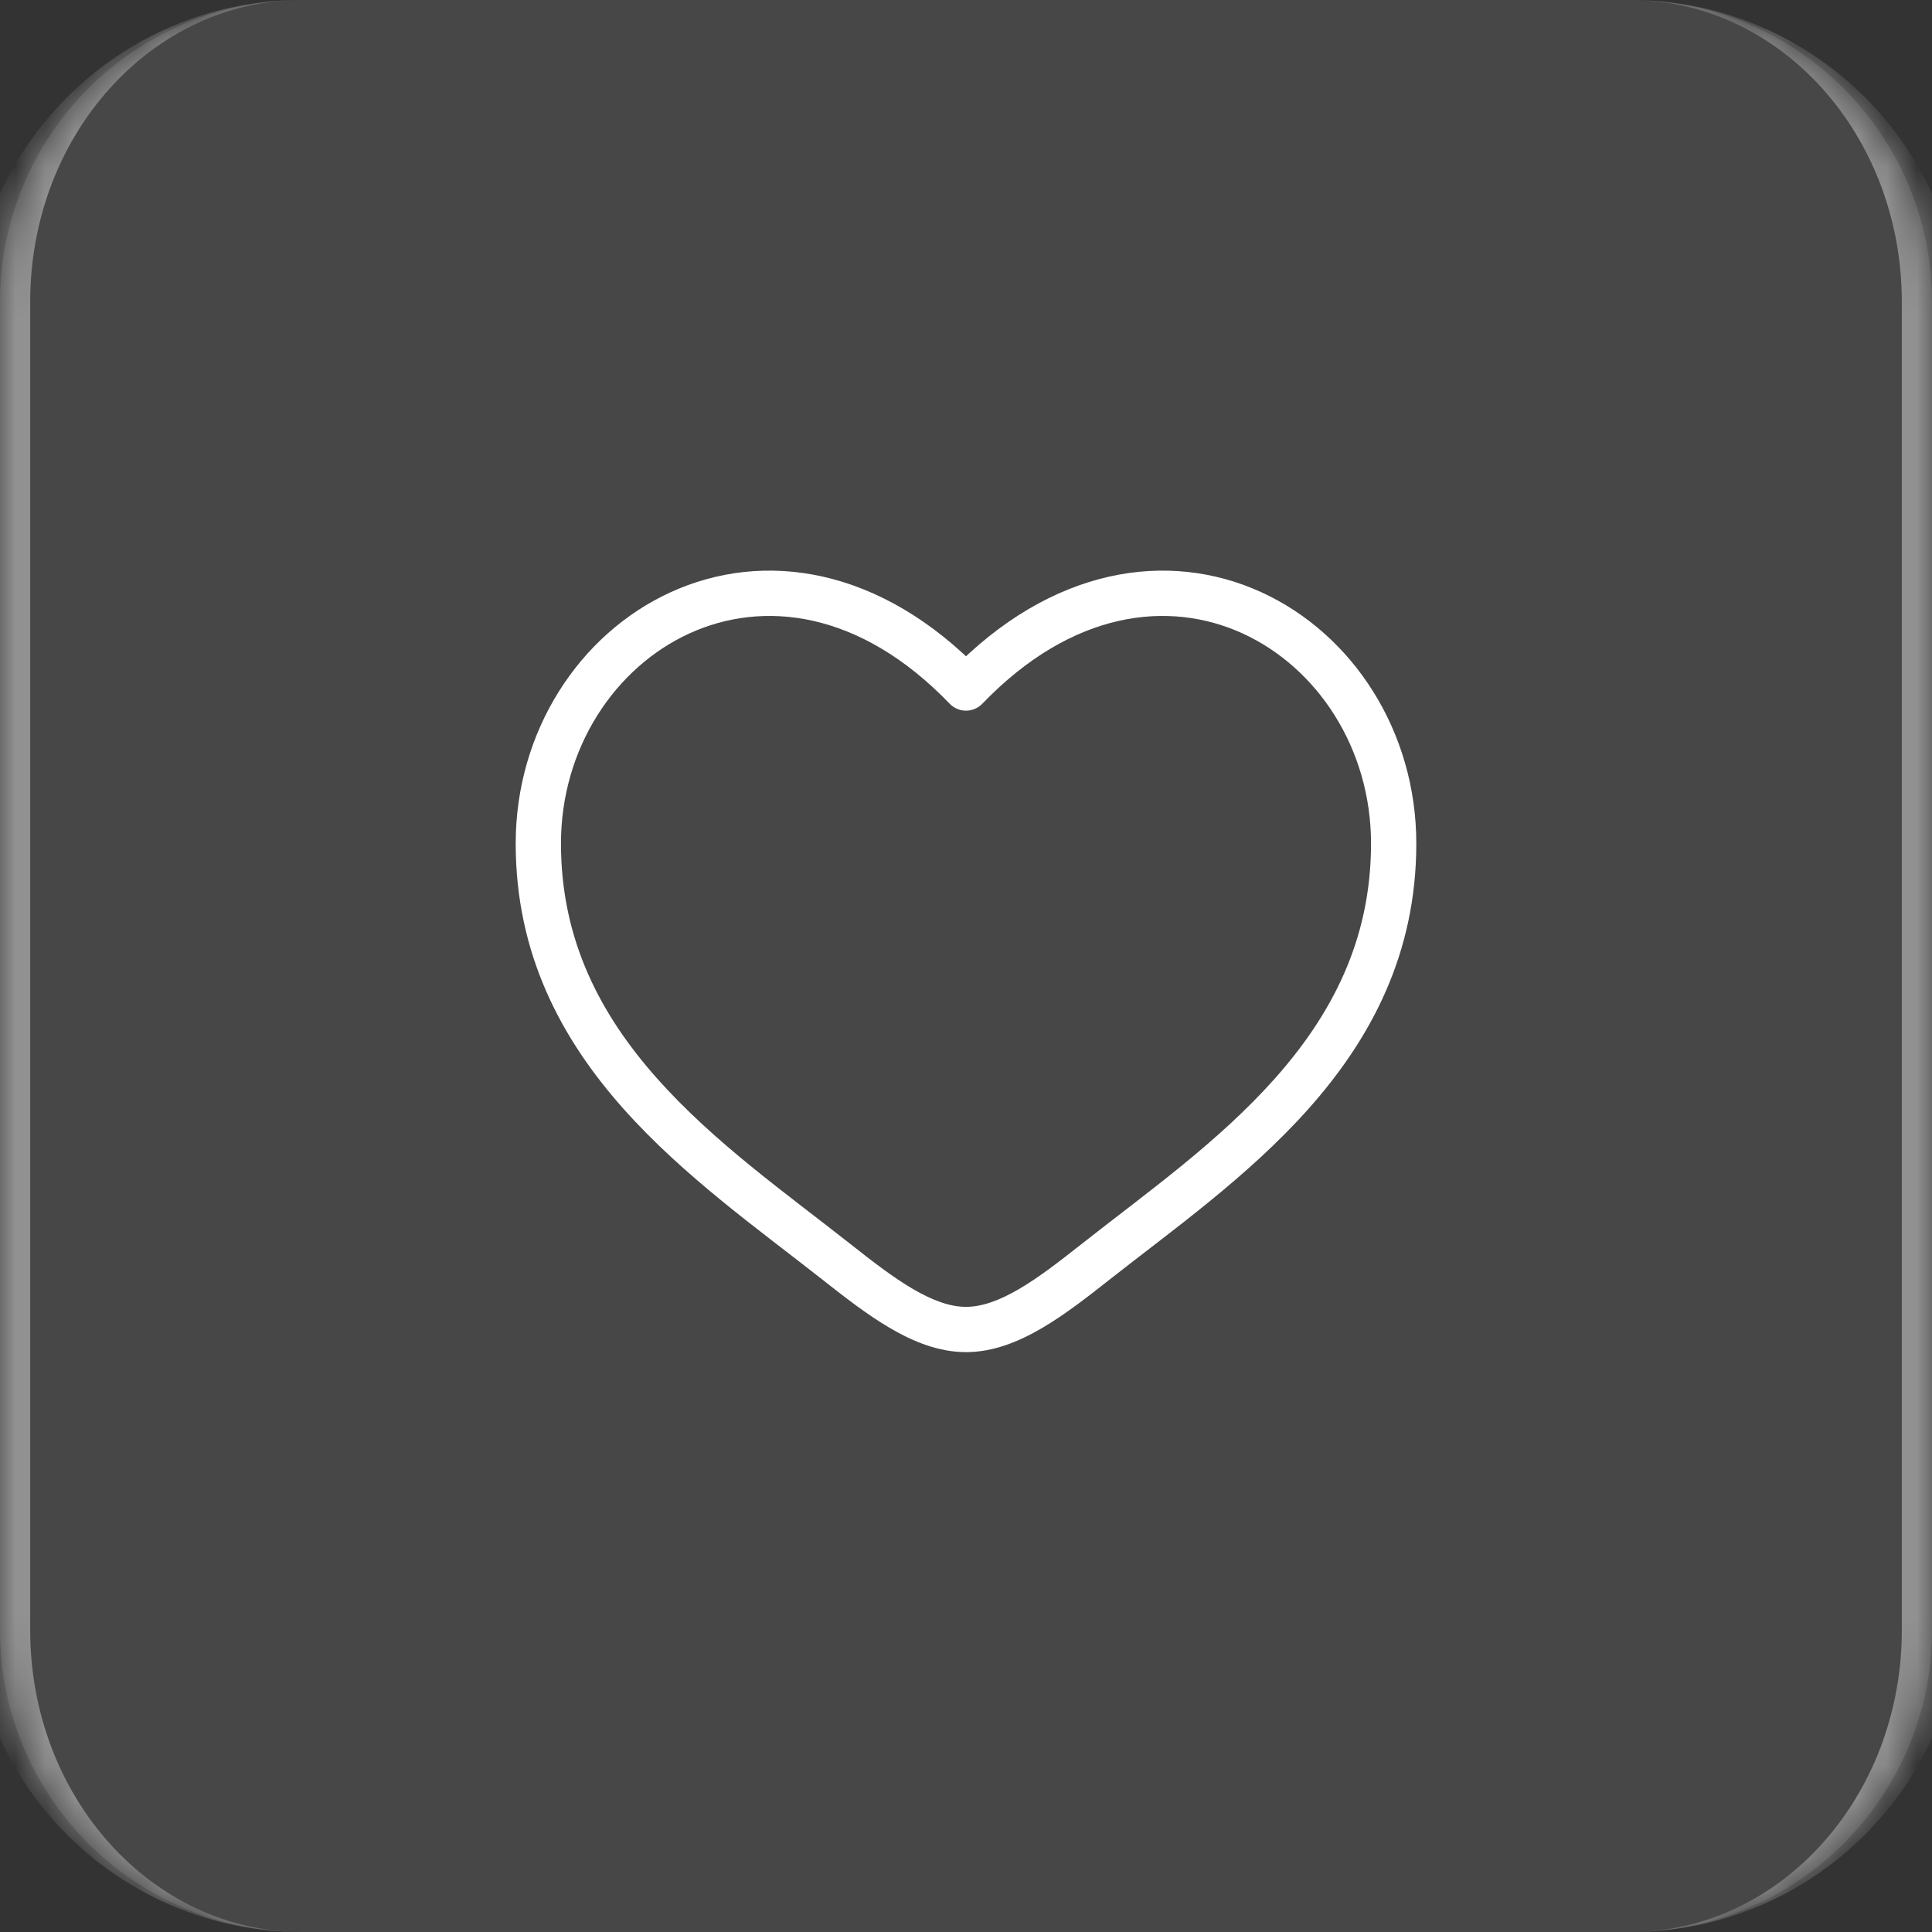 <svg xmlns="http://www.w3.org/2000/svg" width="64" height="64" viewBox="0 0 64 64" fill="none"><rect x="0" y="0" width="64" height="64" fill="#333333" stroke="none"/><mask id="path-1-inside-1_733_3528" fill="white"><path d="M0 10C0 4.477 4.477 0 10 0H54C59.523 0 64 4.477 64 10V54C64 59.523 59.523 64 54 64H10C4.477 64 0 59.523 0 54V10Z"></path></mask><path d="M0 10C0 4.477 4.477 0 10 0H54C59.523 0 64 4.477 64 10V54C64 59.523 59.523 64 54 64H10C4.477 64 0 59.523 0 54V10Z" fill="white" fill-opacity="0.1"></path><path d="M0 0H64H0ZM64 64H0H64ZM10 64C3.925 64 -1 59.075 -1 53V11C-1 4.925 3.925 0 10 0C5.029 0 1 4.477 1 10V54C1 59.523 5.029 64 10 64ZM54 0C60.075 0 65 4.925 65 11V53C65 59.075 60.075 64 54 64C58.971 64 63 59.523 63 54V10C63 4.477 58.971 0 54 0Z" fill="white" fill-opacity="0.4" mask="url(#path-1-inside-1_733_3528)"></path><path d="M27.696 41.79L28.16 41.201L27.696 41.79ZM32 22.792L31.46 23.312C31.601 23.459 31.796 23.542 32 23.542C32.204 23.542 32.399 23.459 32.54 23.312L32 22.792ZM36.304 41.79L36.768 42.379L36.304 41.79ZM27.696 41.79L28.16 41.201C26.031 39.523 23.649 37.845 21.762 35.72C19.901 33.625 18.583 31.154 18.583 27.944H17.833H17.083C17.083 31.623 18.612 34.432 20.641 36.716C22.643 38.971 25.192 40.771 27.231 42.379L27.696 41.79ZM17.833 27.944H18.583C18.583 24.78 20.372 22.11 22.838 20.983C25.257 19.877 28.464 20.2 31.46 23.312L32 22.792L32.54 22.272C29.161 18.761 25.285 18.215 22.214 19.619C19.191 21.001 17.083 24.219 17.083 27.944H17.833ZM27.696 41.79L27.231 42.379C27.96 42.953 28.722 43.55 29.49 43.998C30.257 44.447 31.101 44.791 32 44.791V44.041V43.291C31.482 43.291 30.909 43.09 30.247 42.703C29.584 42.316 28.902 41.786 28.16 41.201L27.696 41.79ZM36.304 41.79L36.768 42.379C38.808 40.771 41.357 38.971 43.359 36.716C45.387 34.432 46.917 31.623 46.917 27.944H46.167H45.417C45.417 31.154 44.099 33.625 42.238 35.72C40.351 37.845 37.968 39.523 35.84 41.201L36.304 41.79ZM46.167 27.944H46.917C46.917 24.219 44.809 21.001 41.786 19.619C38.715 18.215 34.839 18.761 31.46 22.272L32 22.792L32.54 23.312C35.536 20.2 38.743 19.877 41.162 20.983C43.628 22.11 45.417 24.78 45.417 27.944H46.167ZM36.304 41.79L35.84 41.201C35.097 41.786 34.416 42.316 33.753 42.703C33.09 43.09 32.518 43.291 32 43.291V44.041V44.791C32.899 44.791 33.743 44.447 34.51 43.998C35.278 43.55 36.04 42.953 36.768 42.379L36.304 41.79Z" fill="white"></path></svg>